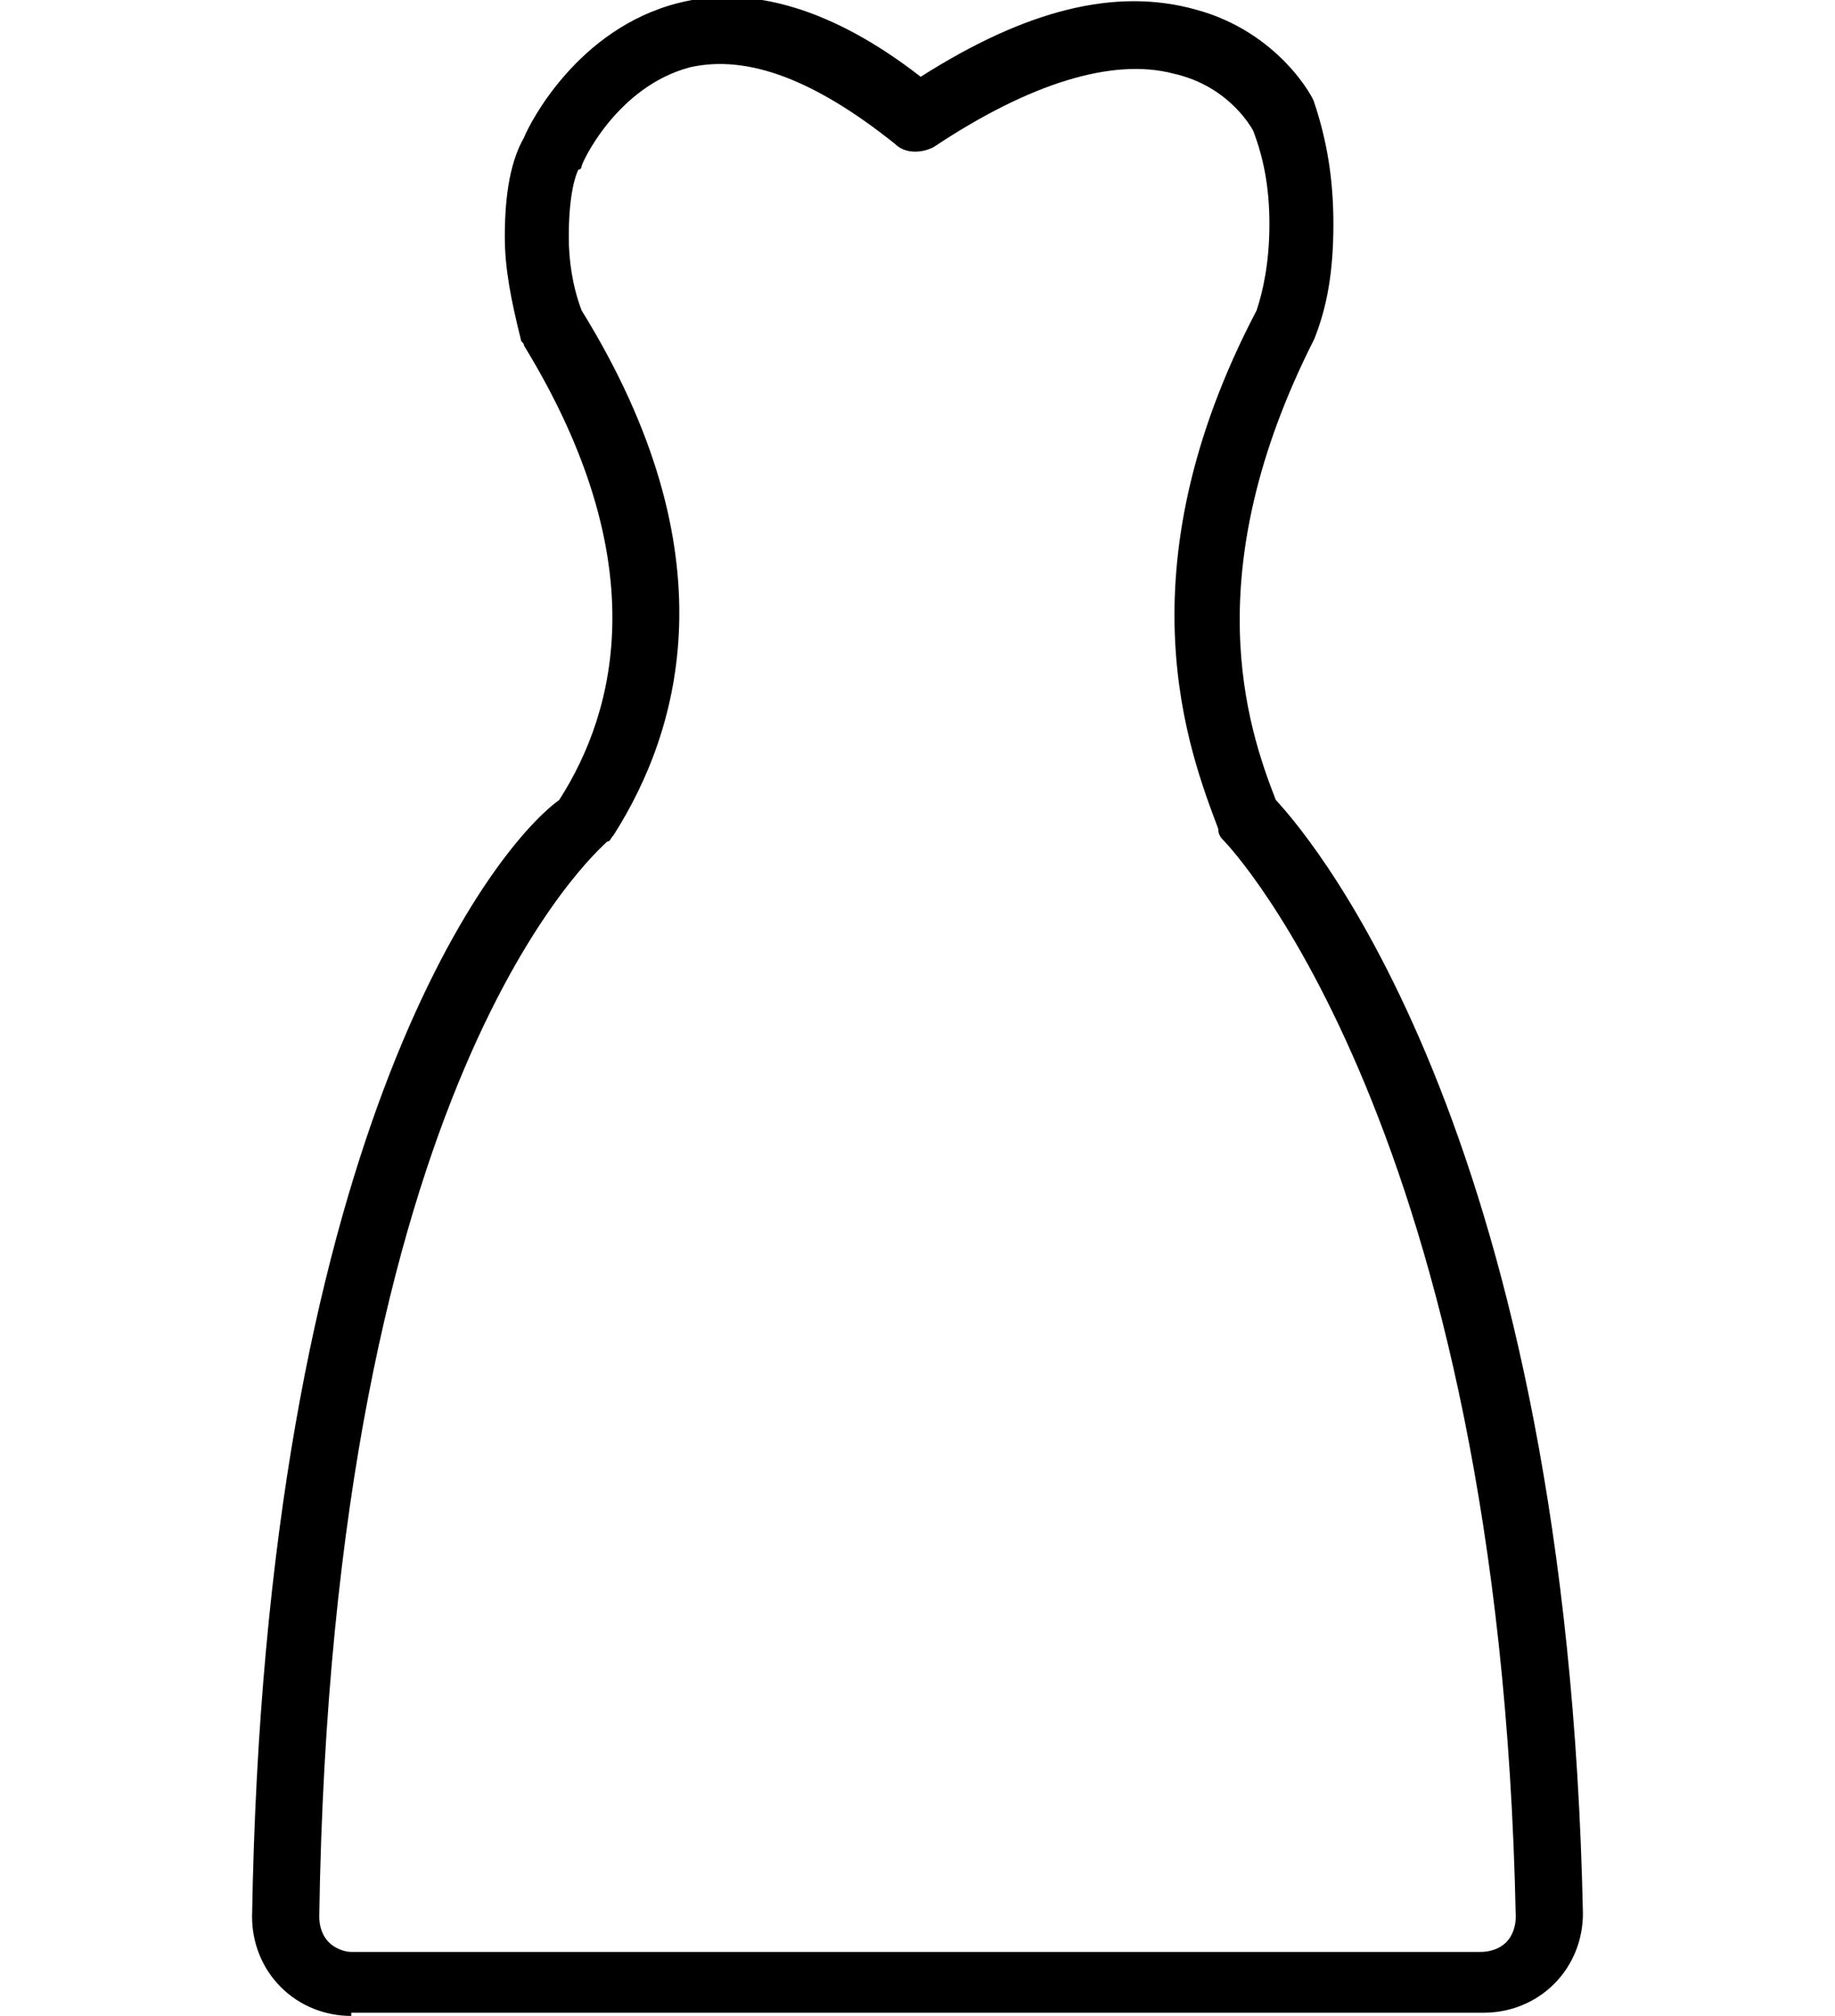 <?xml version="1.0" encoding="utf-8"?>
<!-- Generator: Adobe Illustrator 24.0.0, SVG Export Plug-In . SVG Version: 6.00 Build 0)  -->
<svg version="1.1" width="61px" height="67px" id="Layer_1" xmlns="http://www.w3.org/2000/svg" xmlns:xlink="http://www.w3.org/1999/xlink" x="0px" y="0px"
	 viewBox="0 0 42 63" style="enable-background:new 0 0 42 63;" xml:space="preserve">
<path d="M3.3,63c-0.8,0-1.6-0.3-2.2-0.9c-0.6-0.6-0.9-1.4-0.9-2.2l0,0c0.4-24.1,7.4-33.3,9.6-34.9c1.8-2.8,3-7.5-1.1-14.2
	c0-0.1-0.1-0.1-0.1-0.2C8.3,9.4,8.1,8.4,8.1,7.4c0-1.4,0.2-2.4,0.6-3.1c0.2-0.5,1.7-3.4,4.8-4.2c2.3-0.6,4.9,0.2,7.6,2.3
	c3.3-2.1,6.1-2.8,8.6-2.1c2.6,0.7,3.7,2.8,3.7,2.9C33.8,4.4,34,5.6,34,7c0,1.5-0.2,2.6-0.6,3.6c-3.7,7.3-2.1,12.1-1.2,14.4
	c1.3,1.4,9.1,10.8,9.6,34.8c0,0.8-0.3,1.6-0.9,2.2c-0.6,0.6-1.4,0.9-2.2,0.9H3.3C3.3,63,3.3,63,3.3,63z M2.3,59.9
	c0,0.3,0.1,0.6,0.3,0.8C2.8,60.9,3.1,61,3.3,61c0,0,0,0,0,0h35.3c0.3,0,0.6-0.1,0.8-0.3c0.2-0.2,0.3-0.5,0.3-0.8
	c-0.5-24.6-9-33.5-9.1-33.6c-0.1-0.1-0.2-0.2-0.2-0.4c-0.9-2.4-3.1-8,1.2-16.2C31.8,9.1,32,8.2,32,7c0-1.2-0.2-2.1-0.5-2.9
	c0,0-0.7-1.4-2.5-1.8c-1.9-0.5-4.5,0.3-7.5,2.3c-0.4,0.2-0.9,0.2-1.2-0.1c-2.5-2-4.6-2.8-6.4-2.4c-2.3,0.6-3.4,3-3.4,3.1
	c0,0,0,0.1-0.1,0.1c-0.1,0.2-0.3,0.8-0.3,2.1c0,0.7,0.1,1.5,0.4,2.3c4.7,7.6,3.1,13.1,1,16.4c-0.1,0.1-0.1,0.2-0.2,0.2
	C11,26.6,2.7,33.7,2.3,59.9L2.3,59.9z"/>
</svg>
